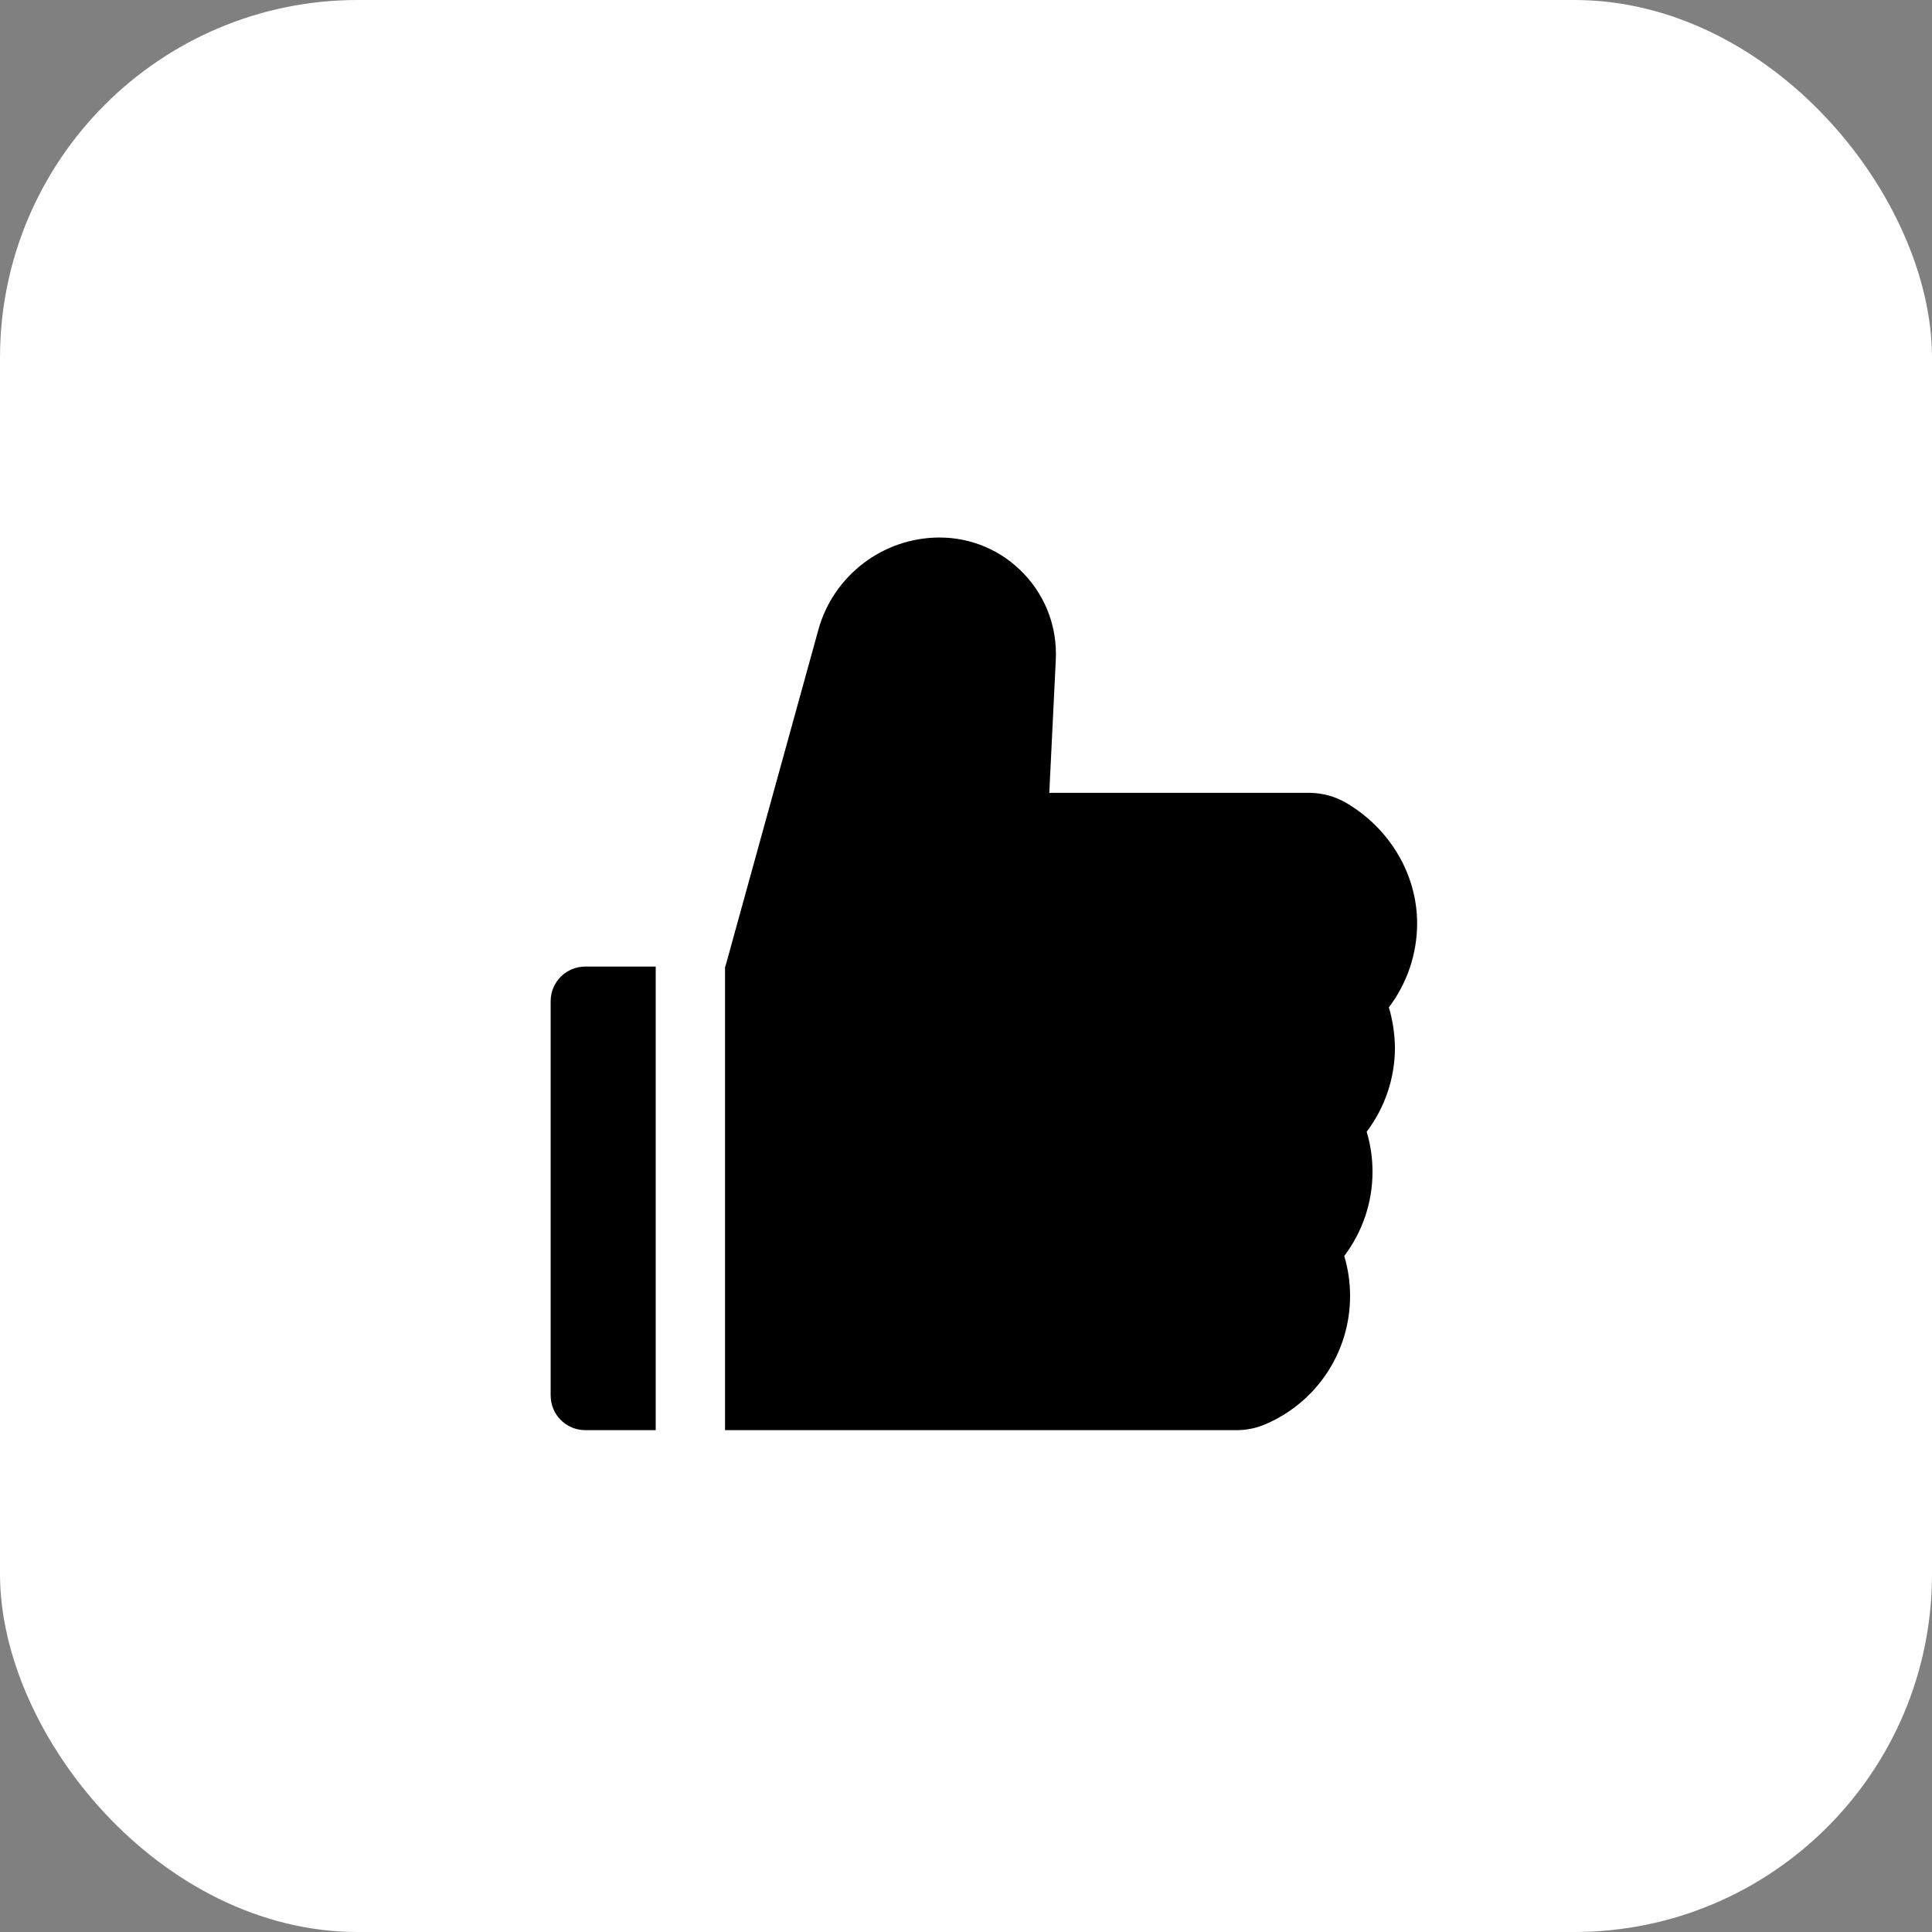 <svg width="54" height="54" viewBox="0 0 54 54" fill="none" xmlns="http://www.w3.org/2000/svg">
<rect x="0" y="0" width="54" height="54" fill="#808080" stroke="none"/>
<rect width="54" height="54" rx="10" fill="white"/>
<path d="M38.819 28.157C39.328 27.485 39.609 26.662 39.609 25.805C39.609 24.445 38.849 23.159 37.627 22.441C37.312 22.257 36.953 22.16 36.588 22.16H29.328L29.51 18.439C29.552 17.54 29.235 16.686 28.617 16.036C28.314 15.715 27.948 15.46 27.543 15.286C27.137 15.112 26.7 15.023 26.259 15.024C24.685 15.024 23.292 16.084 22.874 17.601L20.274 27.016H20.265V39.973H34.563C34.841 39.973 35.114 39.918 35.365 39.809C36.806 39.195 37.735 37.787 37.735 36.225C37.735 35.843 37.681 35.468 37.572 35.105C38.081 34.433 38.362 33.609 38.362 32.753C38.362 32.371 38.308 31.996 38.199 31.632C38.707 30.96 38.989 30.137 38.989 29.28C38.983 28.899 38.928 28.52 38.819 28.157ZM15.391 27.985V39.004C15.391 39.54 15.823 39.973 16.359 39.973H18.327V27.016H16.359C15.823 27.016 15.391 27.449 15.391 27.985Z" fill="black"/>
</svg>

